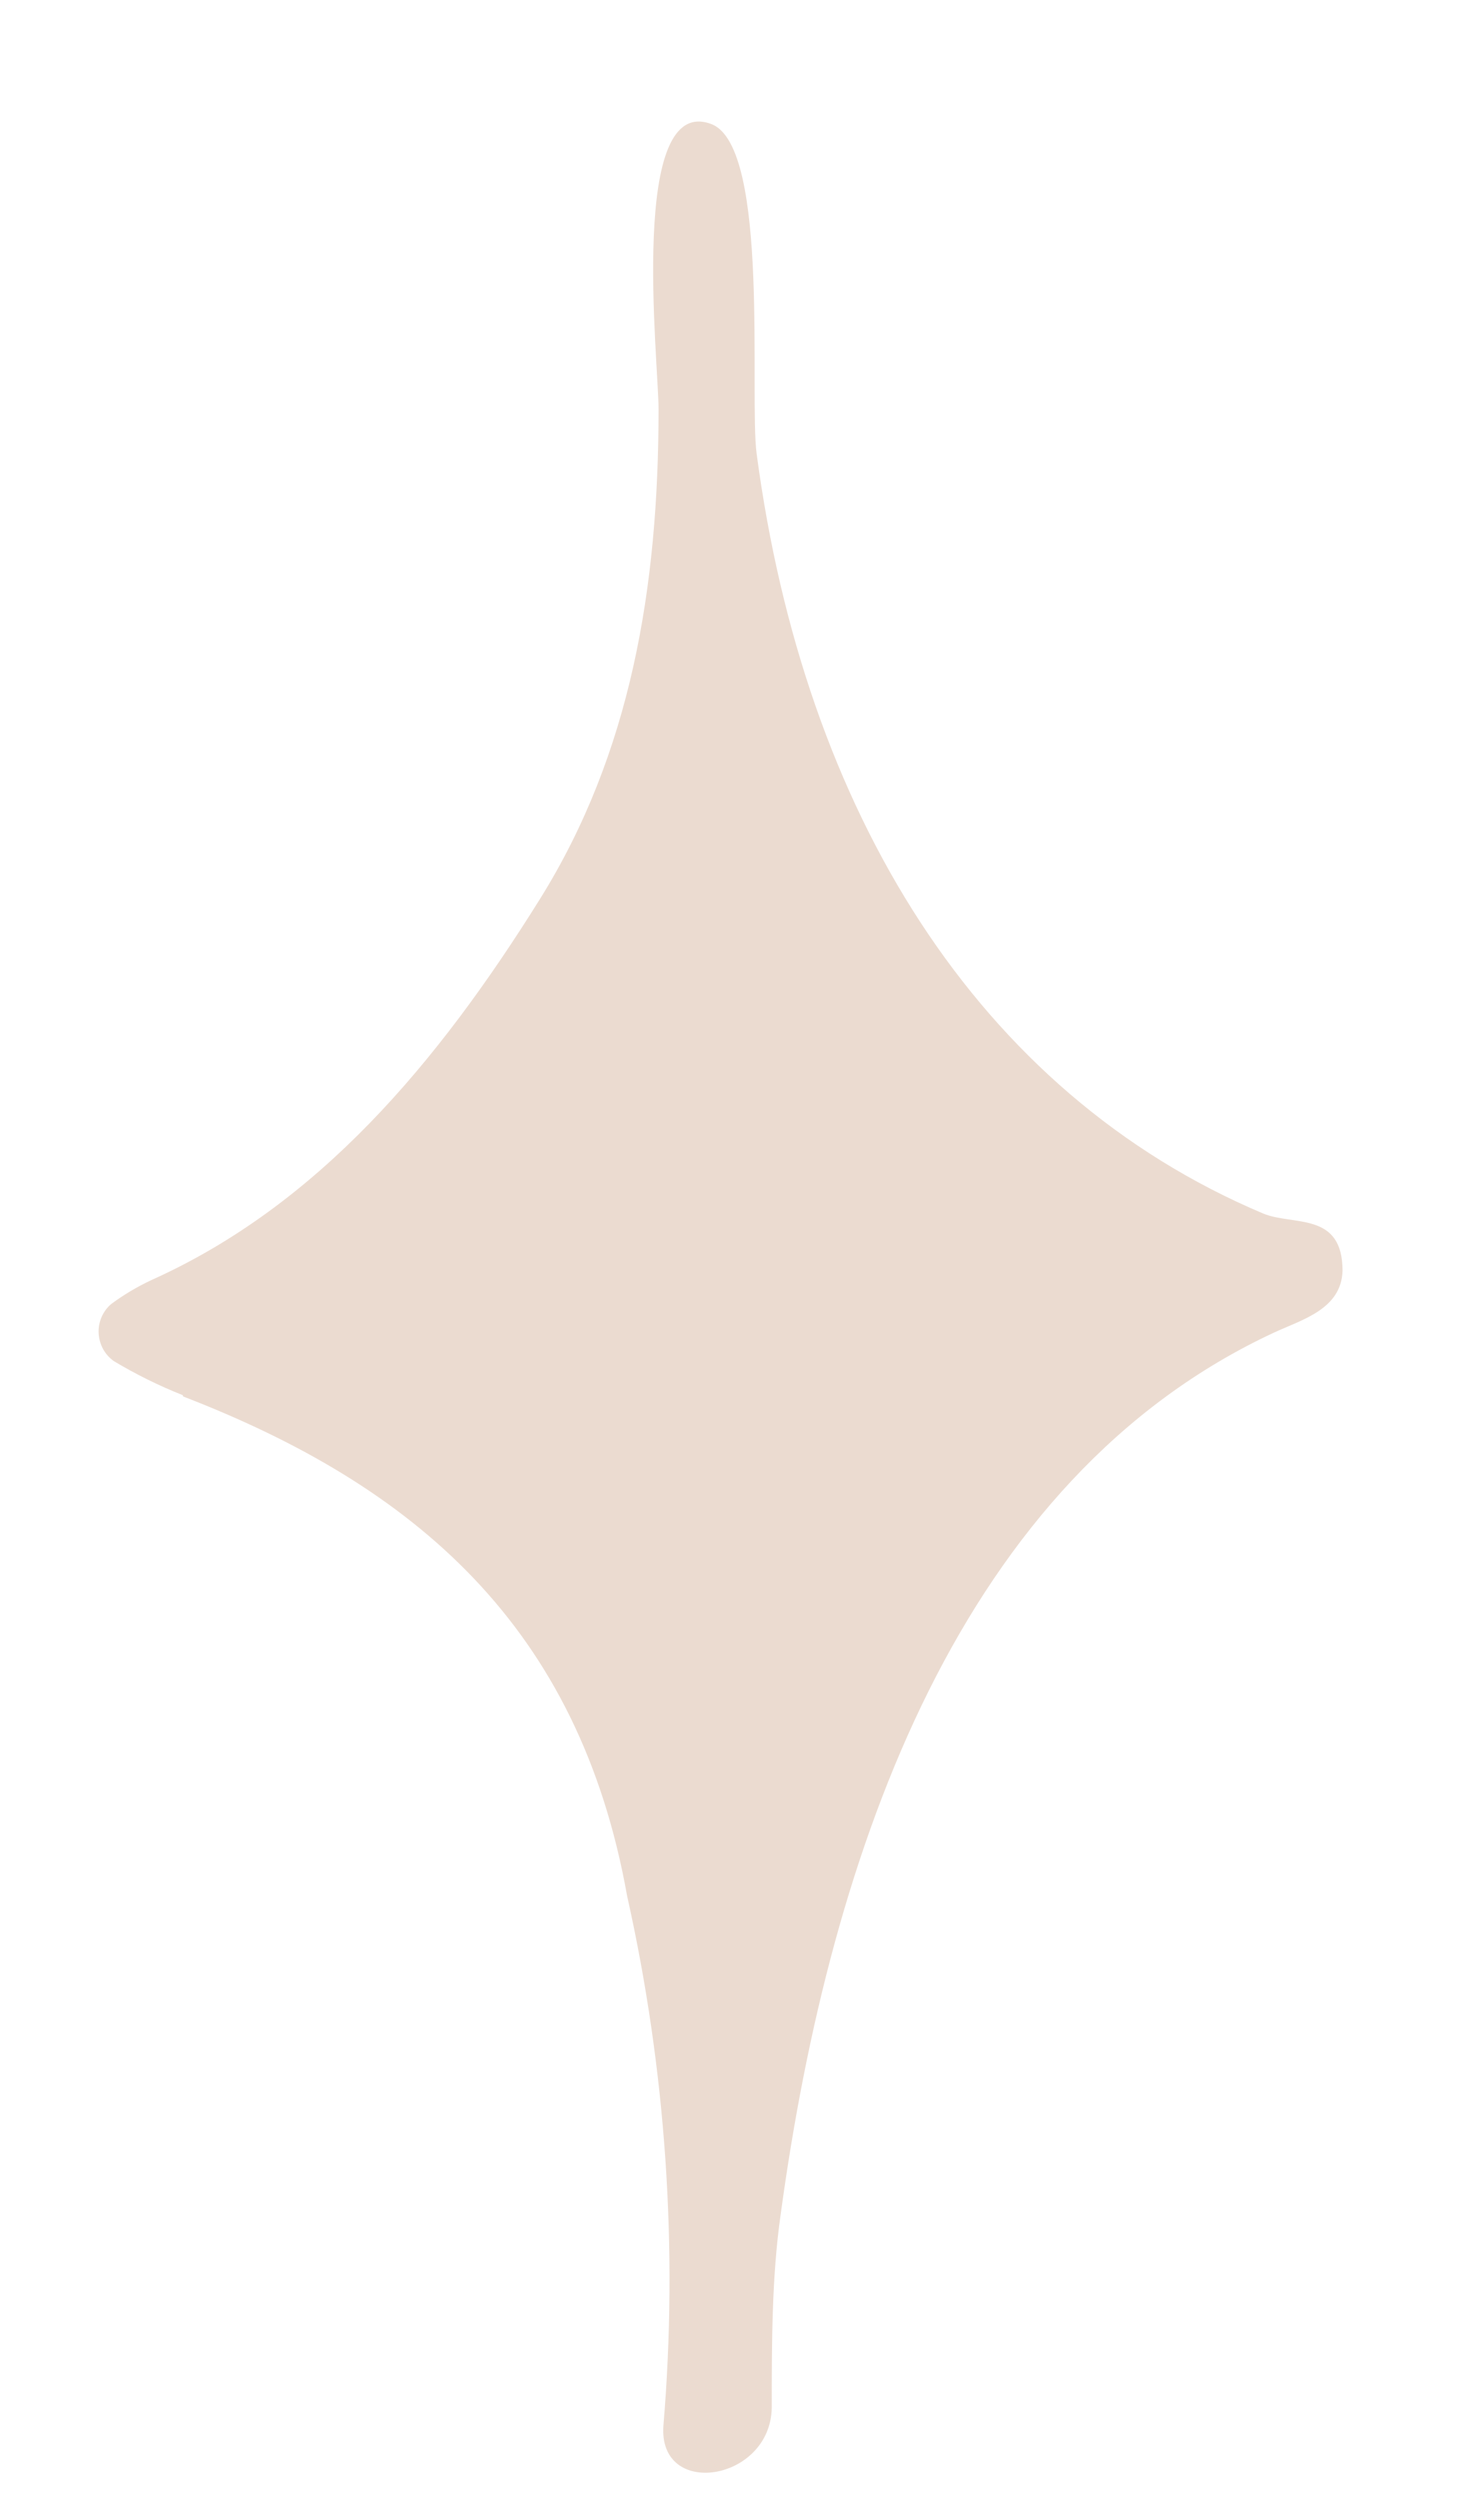 <?xml version="1.0" encoding="UTF-8"?> <svg xmlns="http://www.w3.org/2000/svg" width="10" height="17" viewBox="0 0 10 17" fill="none"> <path d="M1.246 9.496C2.822 10.104 3.939 11.059 4.266 12.892C4.53 14.073 4.614 15.288 4.513 16.495C4.477 16.993 5.238 16.875 5.25 16.376C5.25 15.935 5.25 15.485 5.31 15.063C5.649 12.564 6.542 10.049 8.668 9.061C8.858 8.973 9.124 8.903 9.133 8.642C9.133 8.237 8.798 8.337 8.593 8.252C6.648 7.431 5.47 5.516 5.147 3.084C5.096 2.698 5.238 1.013 4.845 0.846C4.272 0.618 4.48 2.457 4.48 2.783C4.48 3.999 4.29 5.124 3.674 6.112C2.976 7.231 2.164 8.195 1.029 8.705C0.933 8.75 0.842 8.804 0.757 8.867C0.728 8.891 0.706 8.922 0.691 8.956C0.676 8.991 0.669 9.028 0.671 9.066C0.673 9.103 0.683 9.14 0.701 9.173C0.719 9.206 0.744 9.234 0.775 9.256C0.924 9.345 1.081 9.423 1.243 9.487L1.246 9.496Z" fill="#EBDBD0"></path> </svg> 
